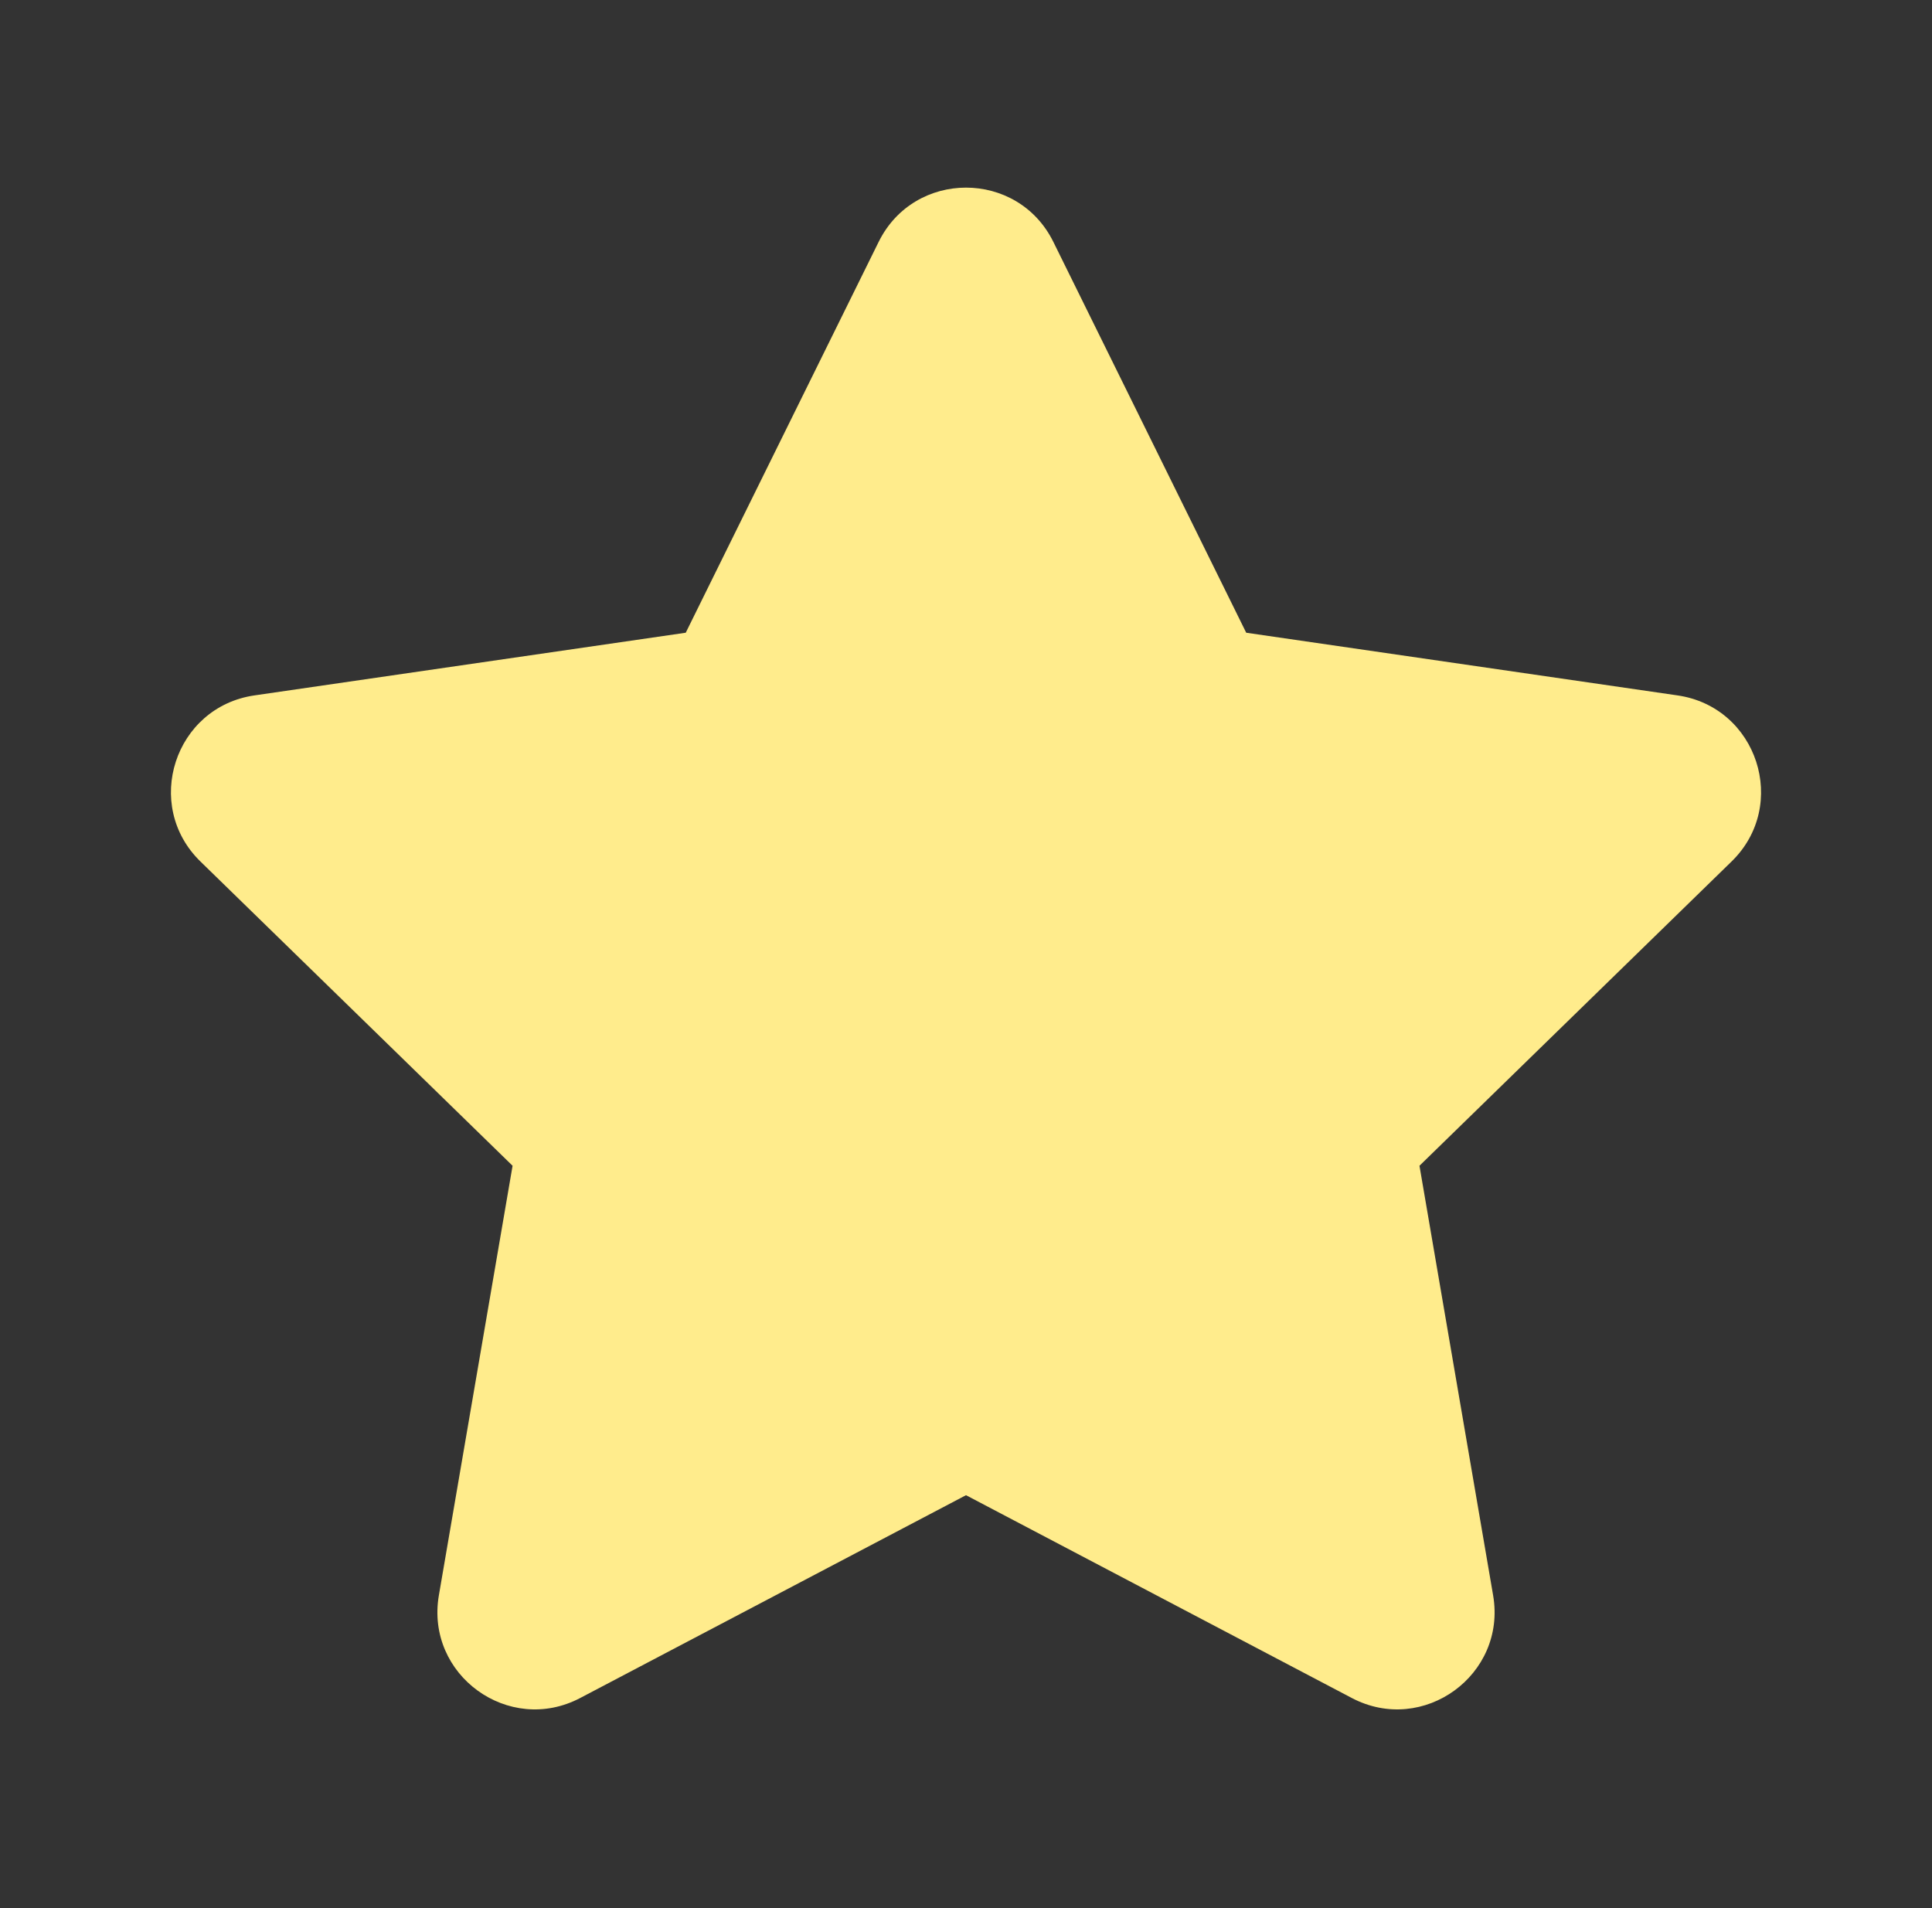 <?xml version="1.0" encoding="UTF-8"?> <svg xmlns="http://www.w3.org/2000/svg" width="81" height="80" viewBox="0 0 81 80" fill="none"><rect x="0" y="0" width="81" height="80" fill="#333333" stroke="none"/><path d="M36.838 10.141C38.337 7.108 42.663 7.108 44.162 10.141L52.248 26.528L70.332 29.156C73.682 29.643 75.02 33.76 72.595 36.121L59.512 48.876L62.6 66.888C63.172 70.221 59.67 72.766 56.675 71.191L40.5 62.688L24.325 71.191C21.33 72.766 17.828 70.223 18.4 66.886L21.49 48.876L8.405 36.121C5.98 33.76 7.318 29.643 10.667 29.156L28.75 26.528L36.838 10.141Z" fill="#FFEC8C"></path></svg> 